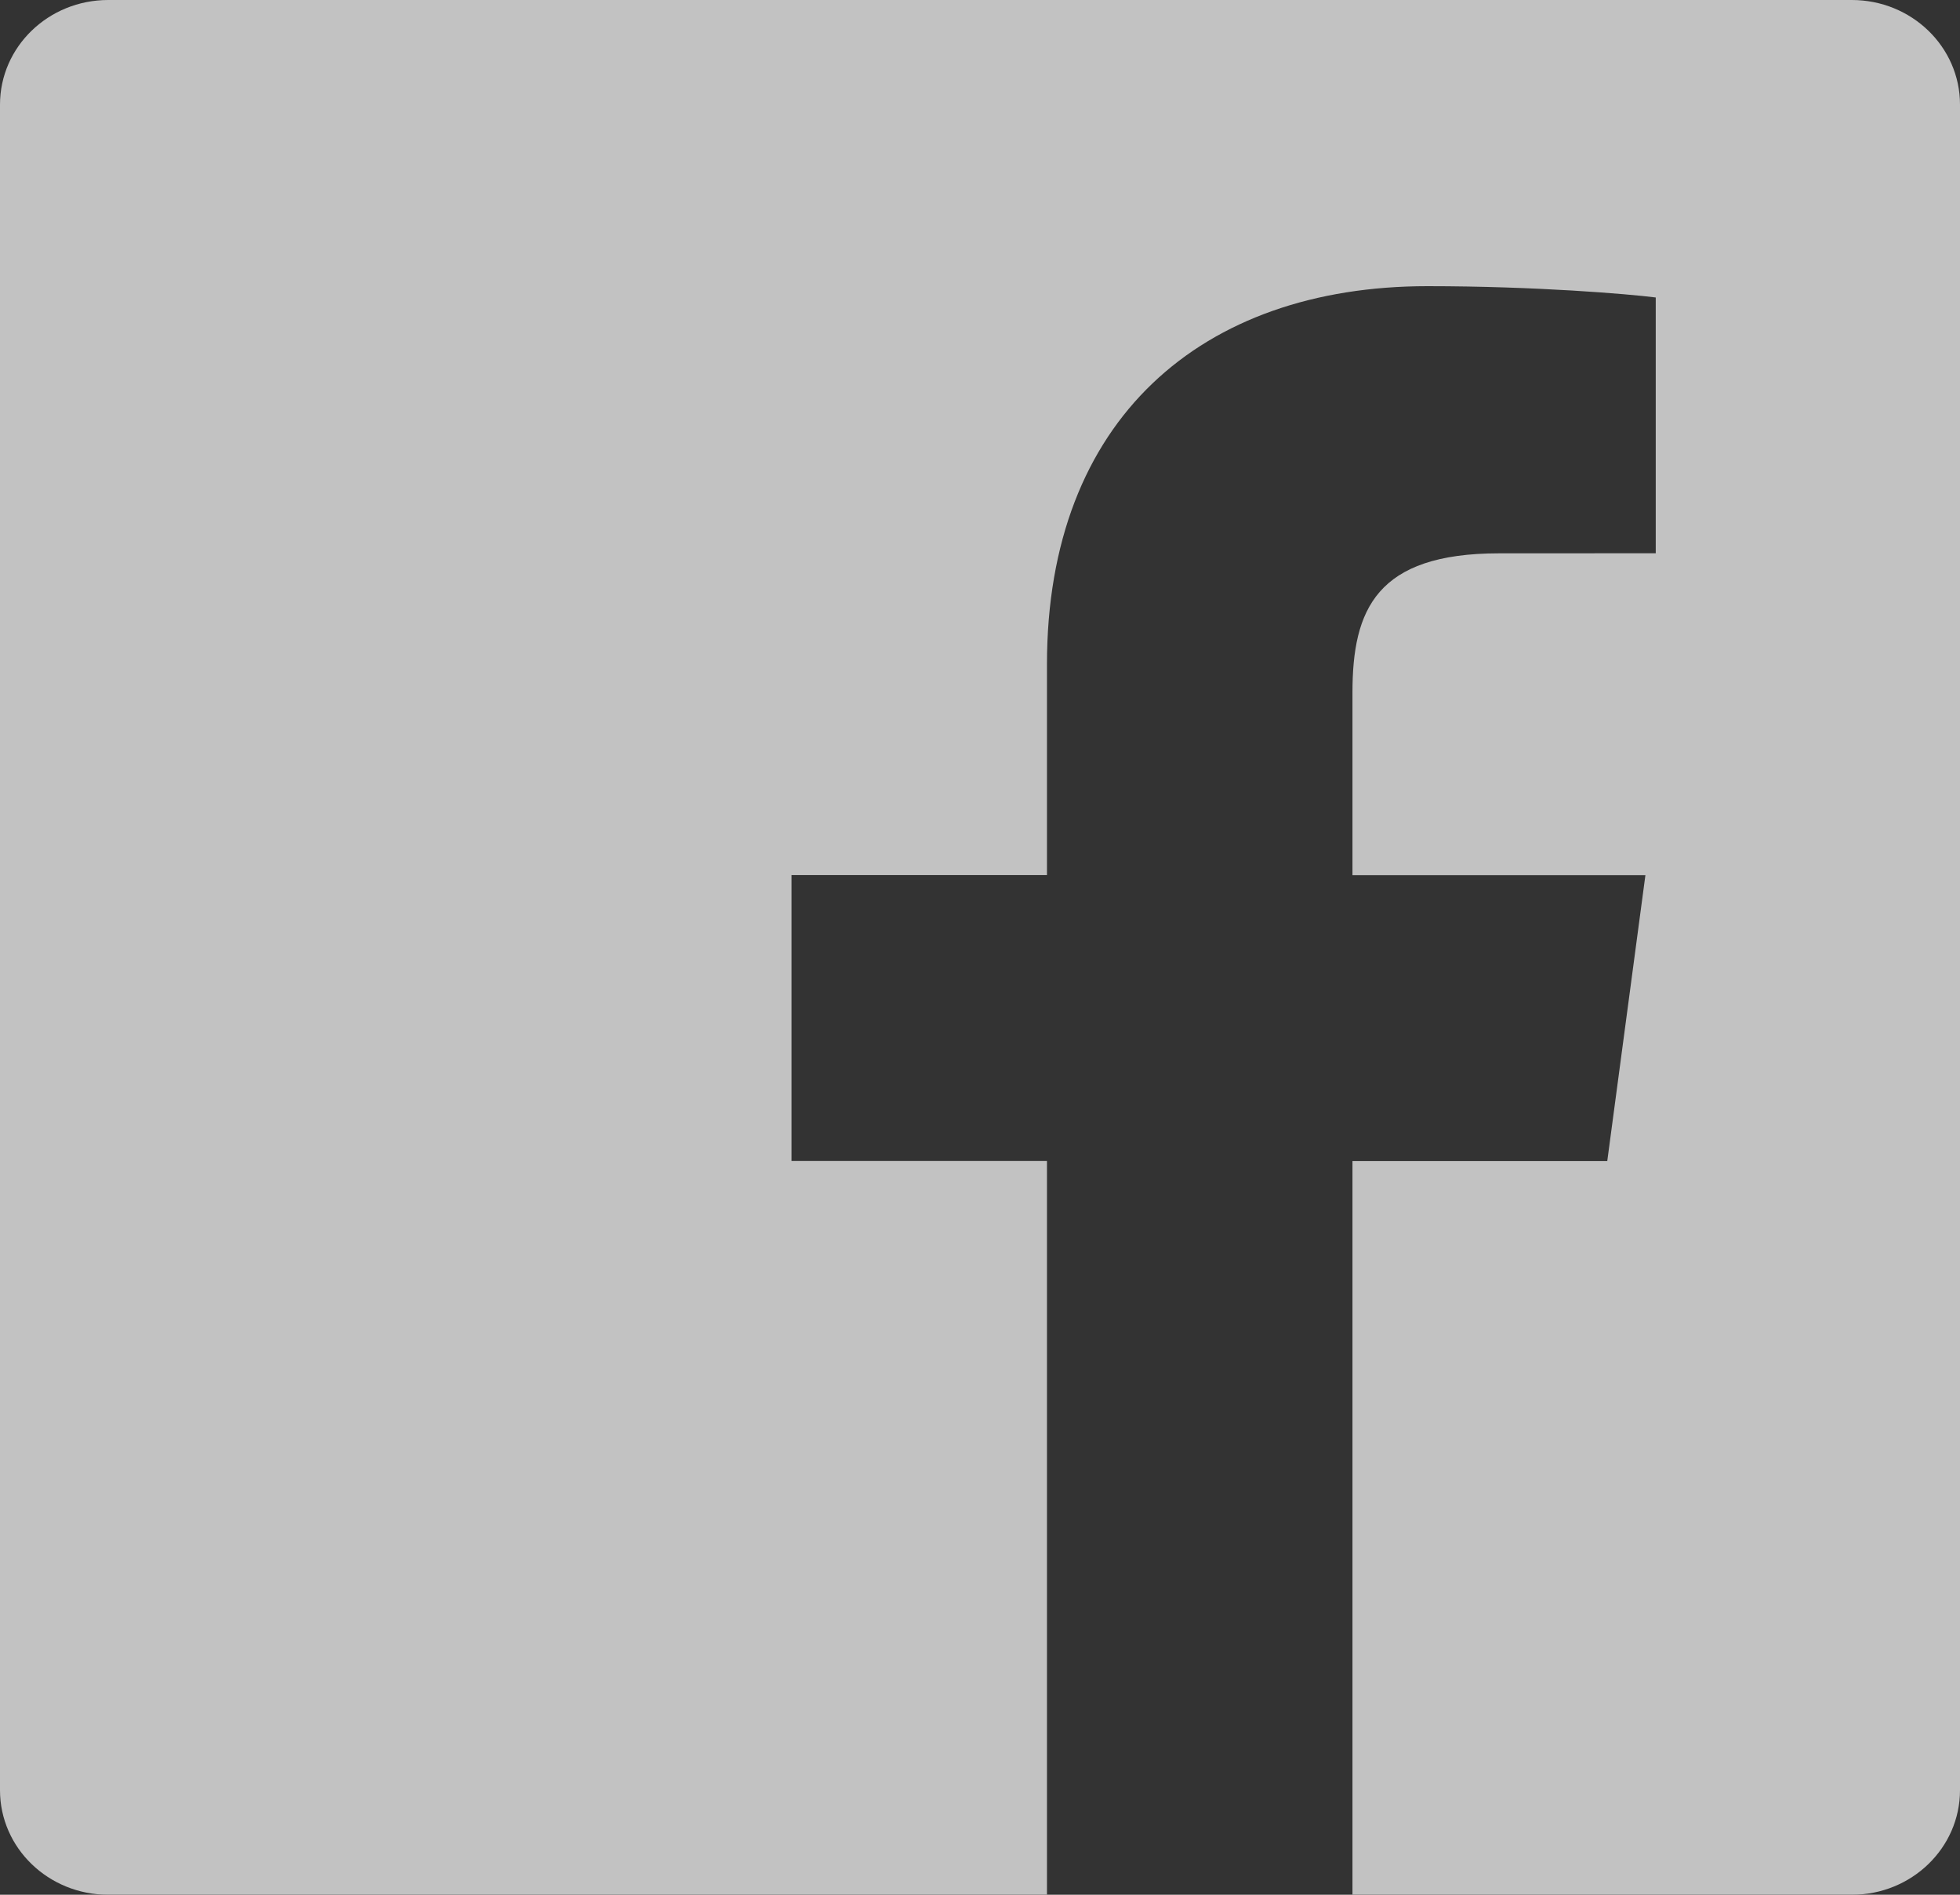 <svg width="30" height="29" viewBox="0 0 30 29" fill="none" xmlns="http://www.w3.org/2000/svg">
<rect x="0" y="0" width="30" height="29" fill="#333333" stroke="none"/>
<g opacity="0.7">
<path fill-rule="evenodd" clip-rule="evenodd" d="M28.344 0H1.656C0.741 0 0 0.717 0 1.601V27.4C0 28.284 0.741 29 1.656 29H16.025V17.77H12.115V13.393H16.025V10.166C16.025 6.42 18.391 4.38 21.849 4.38C23.505 4.38 24.927 4.5 25.343 4.553V8.468L22.945 8.469C21.065 8.469 20.701 9.333 20.701 10.6V13.394H25.185L24.601 17.771H20.701V29H28.346C29.259 29 30 28.284 30 27.399V1.601C30 0.717 29.259 0 28.344 0Z" fill="white"/>
</g>
</svg>
